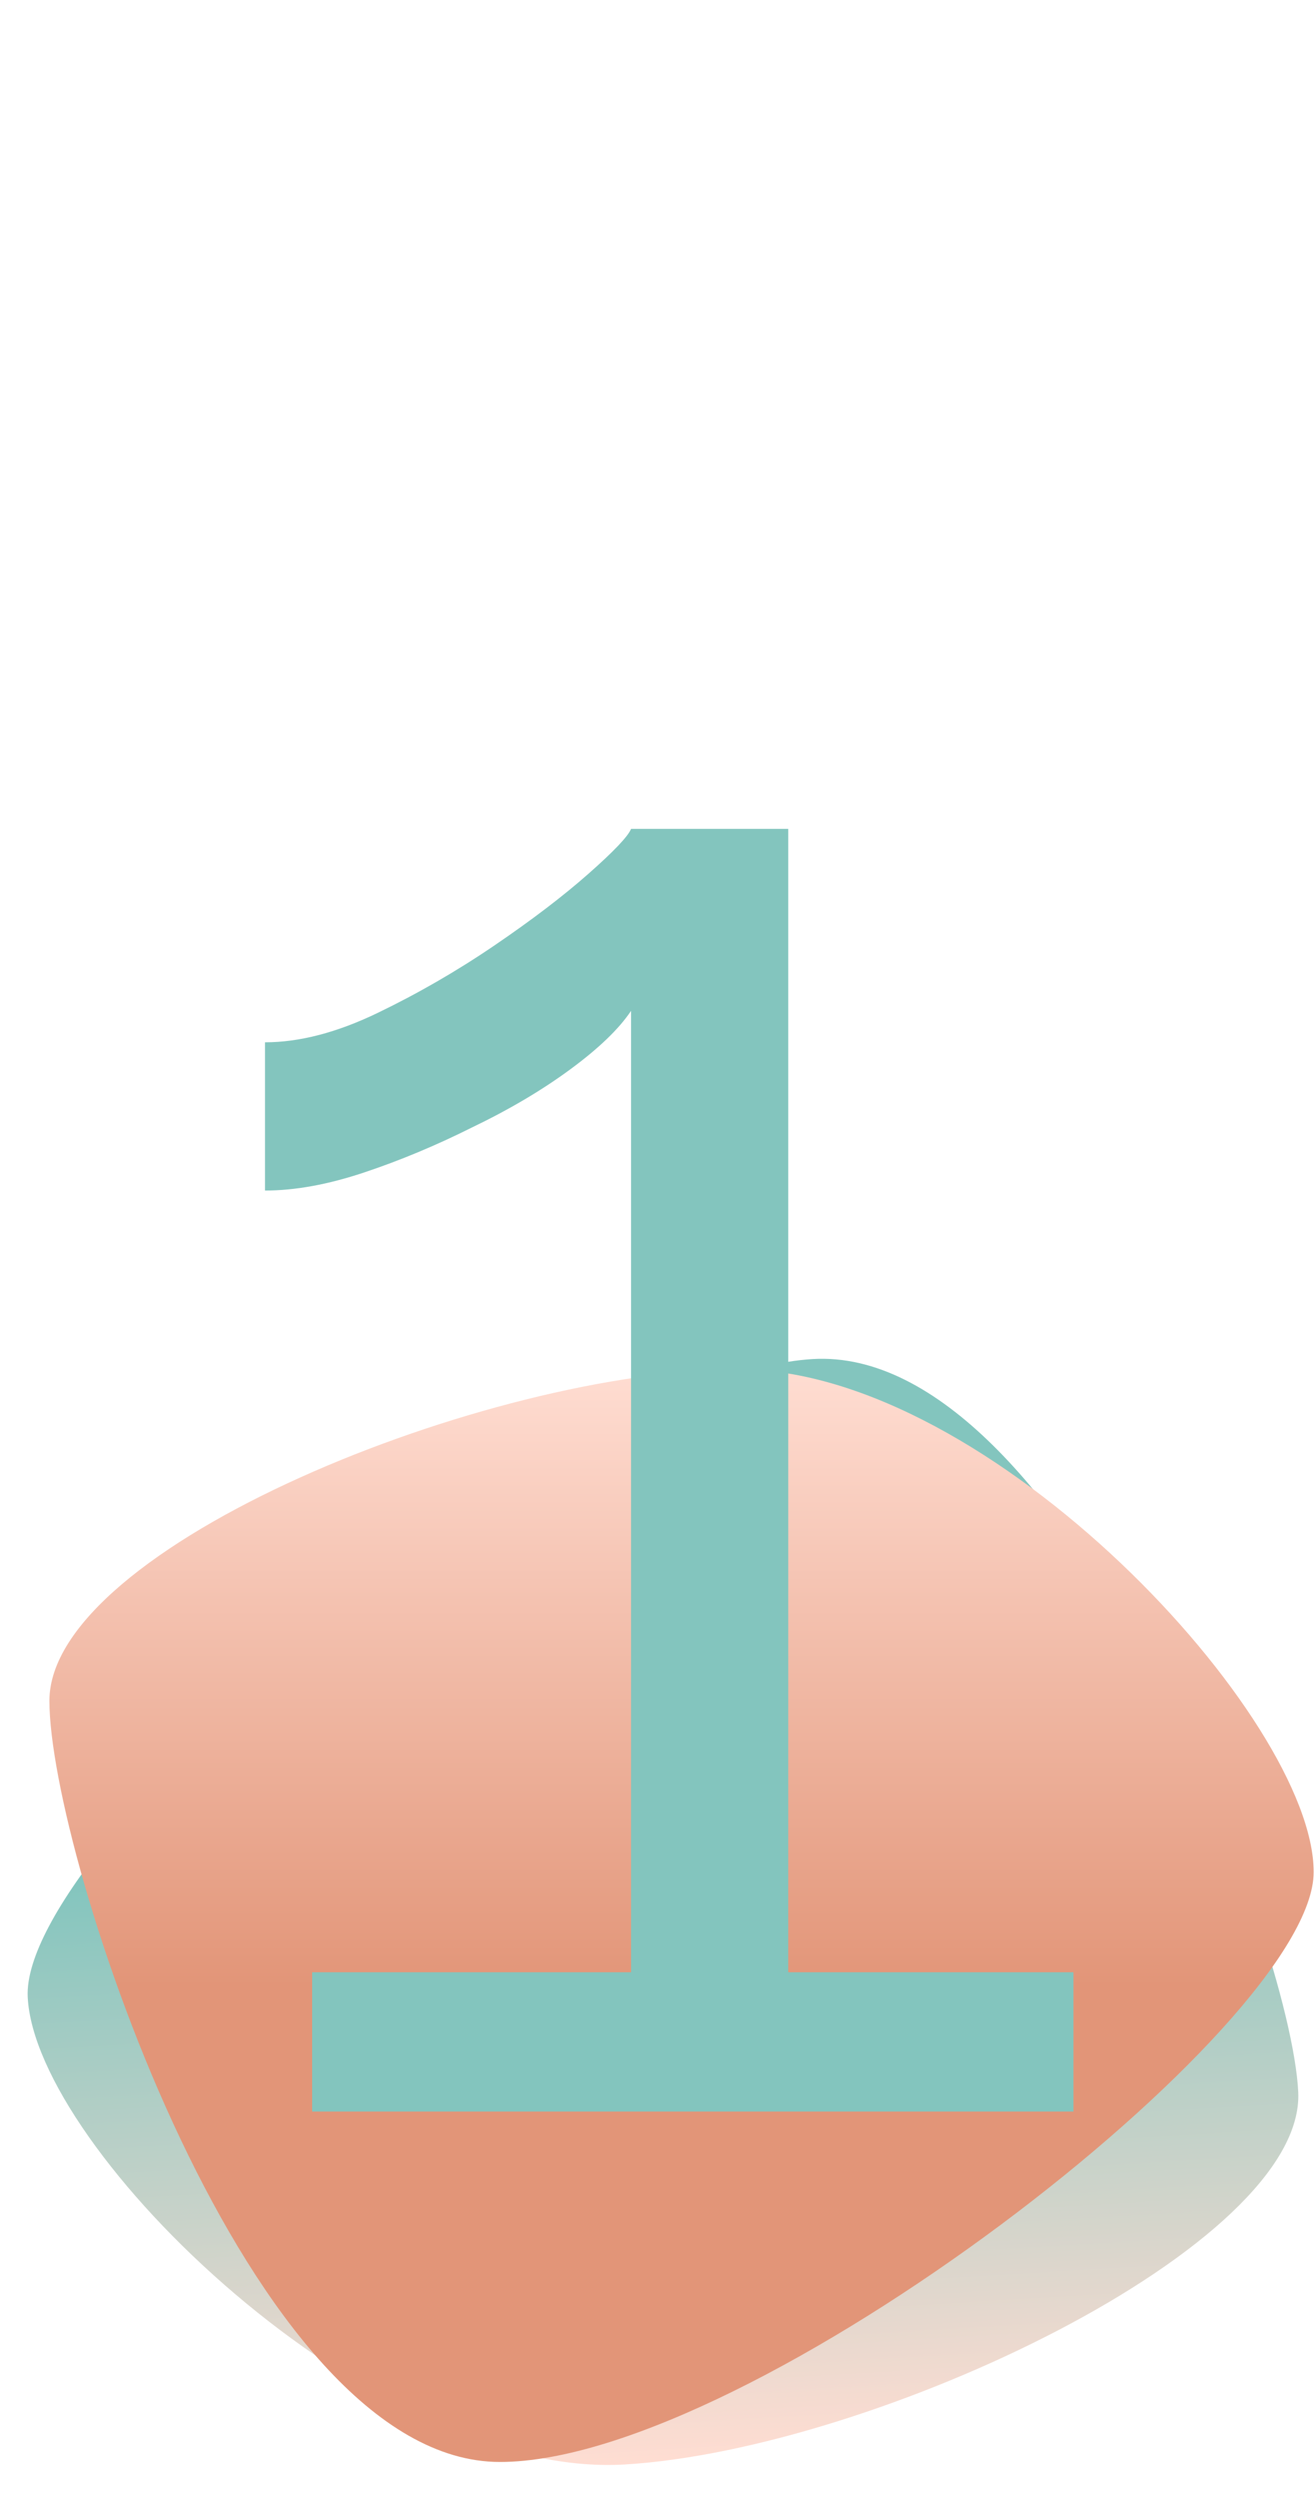 <?xml version="1.0" encoding="UTF-8"?> <svg xmlns="http://www.w3.org/2000/svg" width="586" height="1113" viewBox="0 0 586 1113" fill="none"><path d="M12.339 888.974C9.122 820.607 250.246 611.716 361.856 605.019C473.465 598.322 574.871 862.972 578.088 931.339C581.305 999.706 389.827 1090.42 278.217 1097.12C166.608 1103.81 15.556 957.341 12.339 888.974Z" fill="url(#paint0_linear_8_13)"></path><path d="M584.962 833.387C584.962 901.85 334.362 1096 222.596 1096C110.829 1096 22 825.647 22 757.184C22 688.72 217.47 609.607 329.237 609.607C441.004 609.607 584.962 764.923 584.962 833.387Z" fill="url(#paint1_linear_8_13)"></path><path d="M478 878V940H139V878H281V450C275.667 458 266.667 466.667 254 476C241.333 485.333 226.667 494 210 502C194 510 178 516.667 162 522C146 527.333 131.333 530 118 530V464C133.333 464 150 459.667 168 451C186 442.333 203.333 432.333 220 421C236.667 409.667 250.667 399 262 389C273.333 379 279.667 372.333 281 369H351V878H478Z" fill="#83C5BE"></path><defs><linearGradient id="paint0_linear_8_13" x1="82.624" y1="1108.85" x2="66.19" y2="834.97" gradientUnits="userSpaceOnUse"><stop stop-color="#FFDDD2"></stop><stop offset="1" stop-color="#83C5BE"></stop></linearGradient><linearGradient id="paint1_linear_8_13" x1="525.107" y1="609.607" x2="525.107" y2="884.088" gradientUnits="userSpaceOnUse"><stop stop-color="#FFDDD2"></stop><stop offset="1" stop-color="#E29578"></stop></linearGradient></defs></svg> 